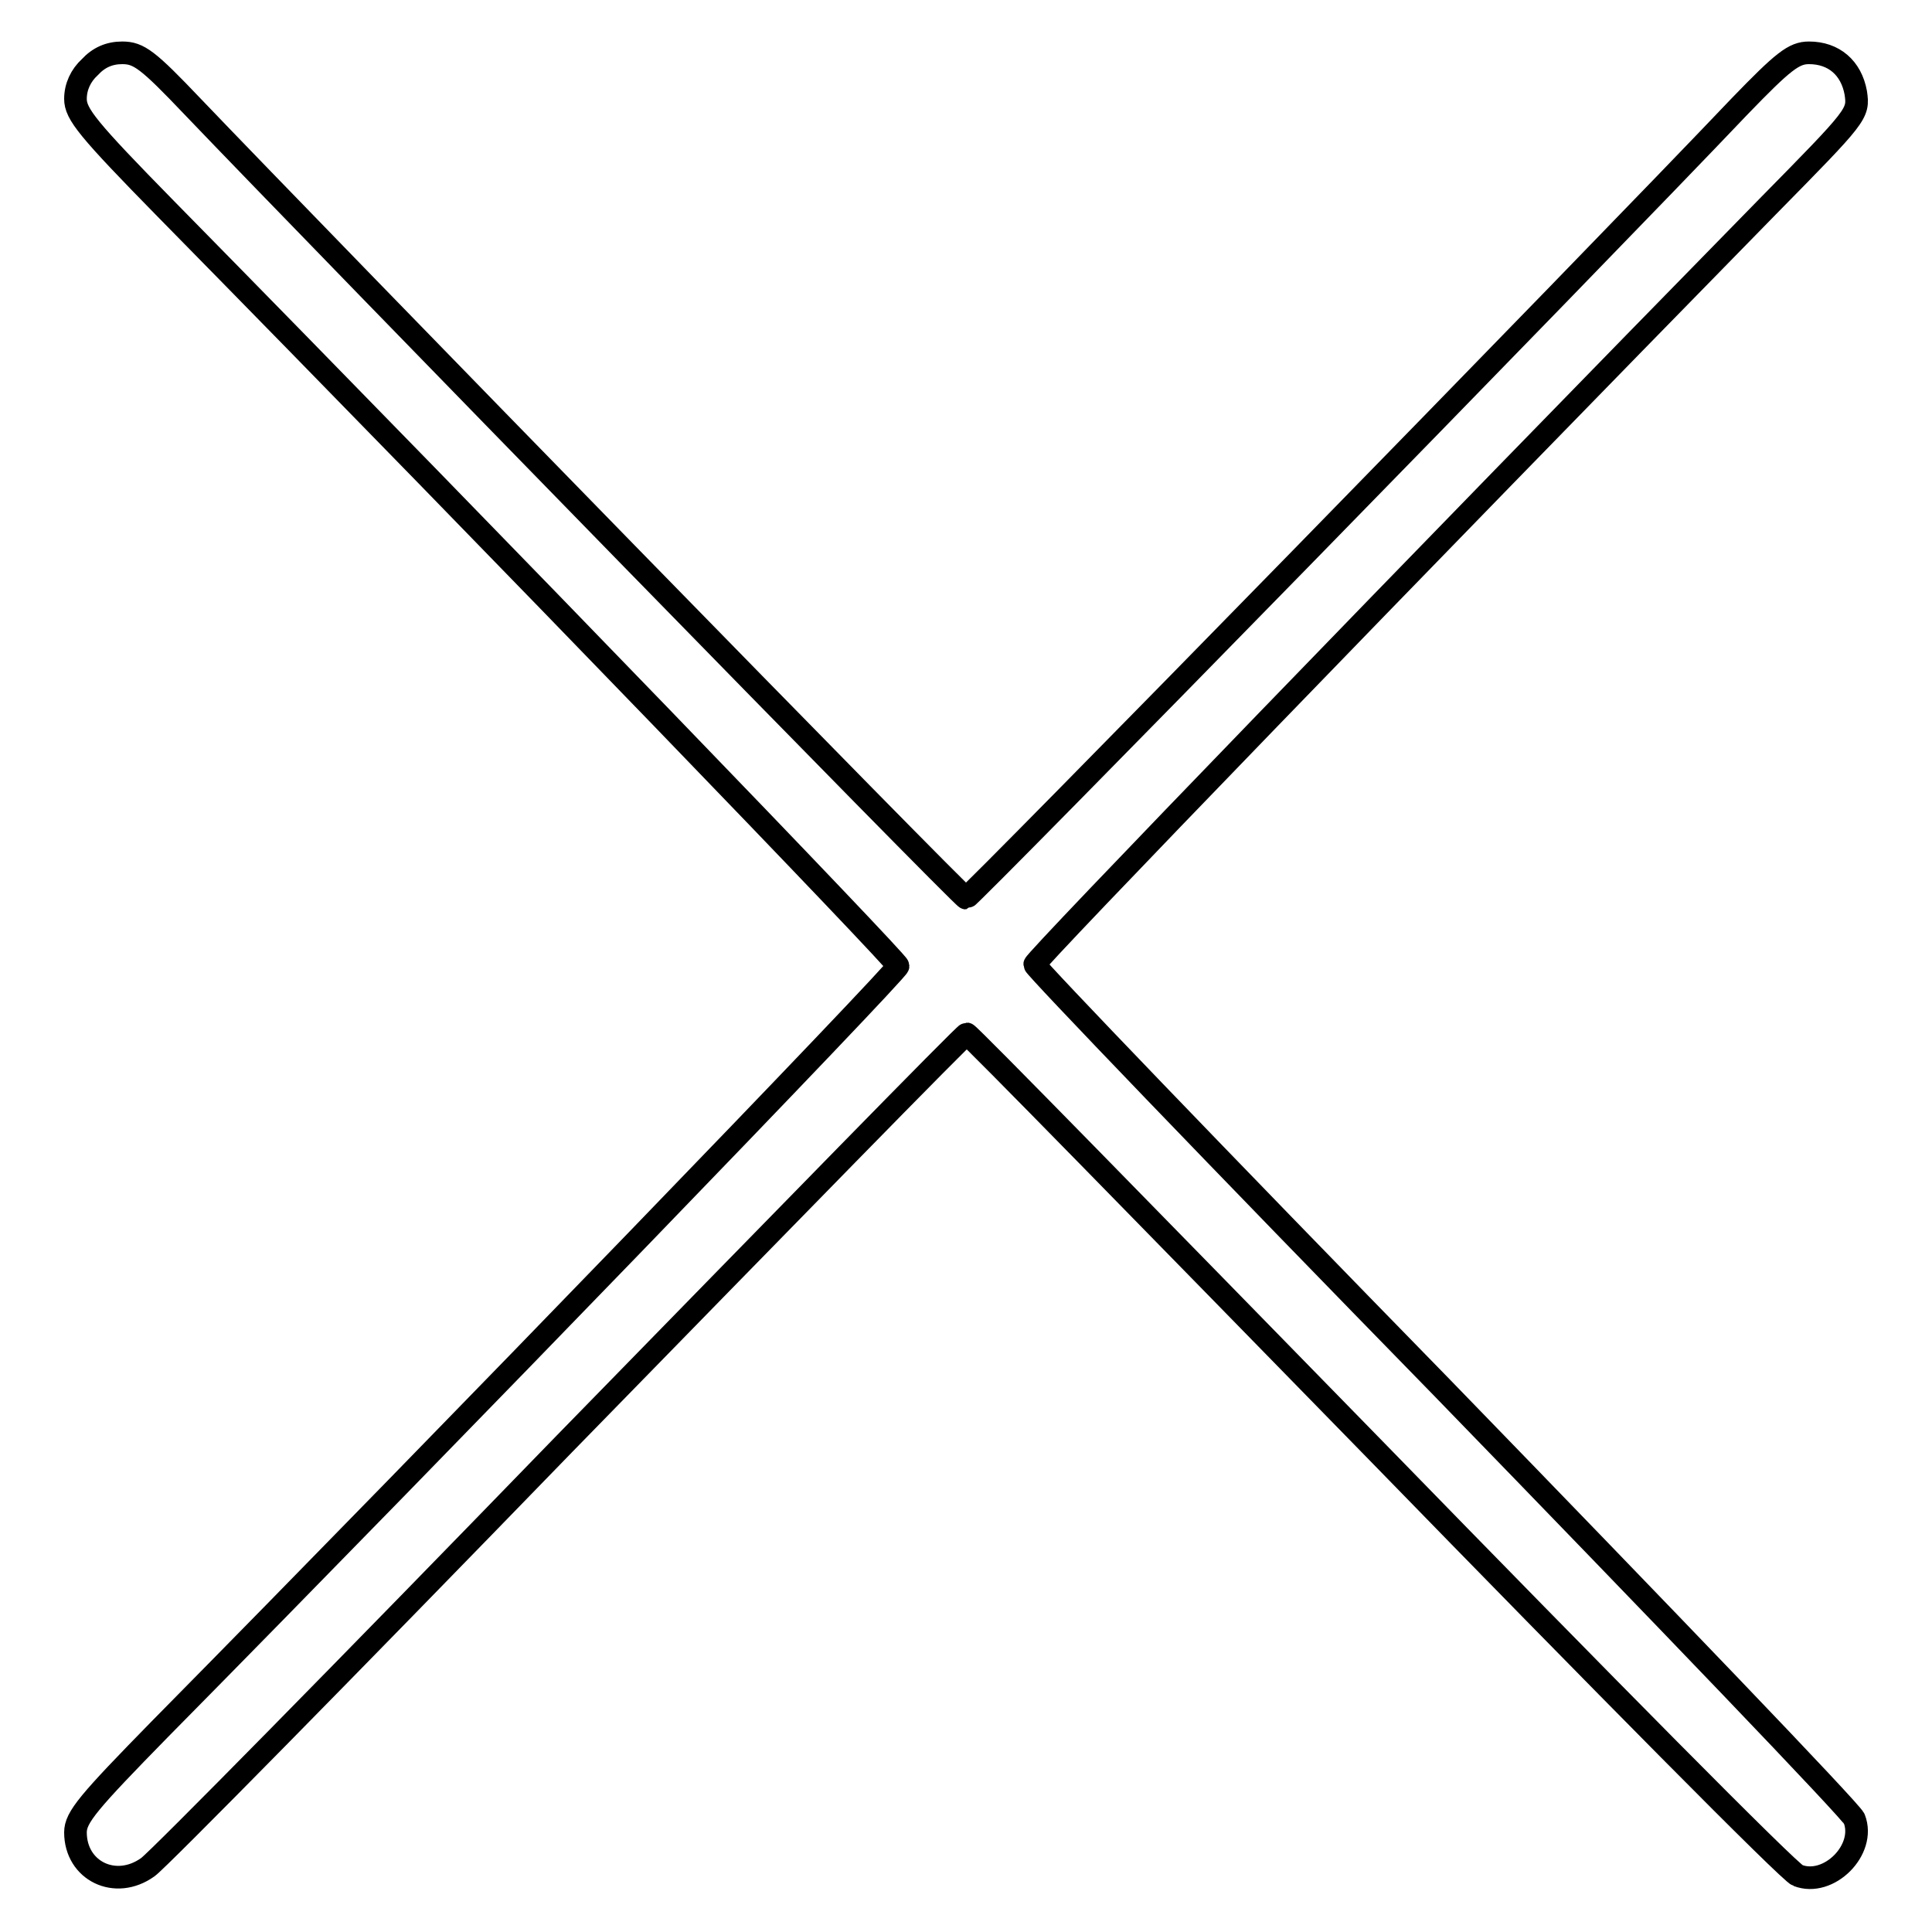 <?xml version="1.0" encoding="utf-8"?>
<!-- Svg Vector Icons : http://www.onlinewebfonts.com/icon -->
<!DOCTYPE svg PUBLIC "-//W3C//DTD SVG 1.1//EN" "http://www.w3.org/Graphics/SVG/1.1/DTD/svg11.dtd">
<svg version="1.1" xmlns="http://www.w3.org/2000/svg" xmlns:xlink="http://www.w3.org/1999/xlink" x="0px" y="0px" viewBox="0 0 256 256" enable-background="new 0 0 256 256" xml:space="preserve">
<g><g><g><path stroke-width="3" fill-opacity="0" stroke="#000000"  d="M11.9,8.9C10.7,10,10,11.5,10,13.1c0,2,1.6,4,12,14.6c45.9,46.7,97,99.7,97,100.3c0,0.7-59.6,62.4-97.8,101.1c-9.5,9.7-11.2,11.7-11.2,13.7c0,5.1,5.3,7.7,9.6,4.6c1.4-1,26.2-26.2,55.2-56.1c29.1-29.8,53-54.3,53.3-54.3s24.7,25,54.4,55.4c29.7,30.5,54.7,55.8,55.7,56.1c4.1,1.6,9.1-3.4,7.5-7.5c-0.4-1-25-26.6-54.6-57.1c-29.7-30.4-54-55.7-54-56.1c0-0.6,49.8-52.1,97.1-100.4c12-12.2,12.1-12.3,11.7-15.1C245.3,9,243,7,239.7,7c-2,0-3.4,1.1-9.2,7.1C211.3,34.3,128.5,119,128,119S42.9,32.3,25.5,14.1C19.6,7.9,18.4,7,16.2,7C14.5,7,13.1,7.6,11.9,8.9z"/></g></g></g>
</svg>